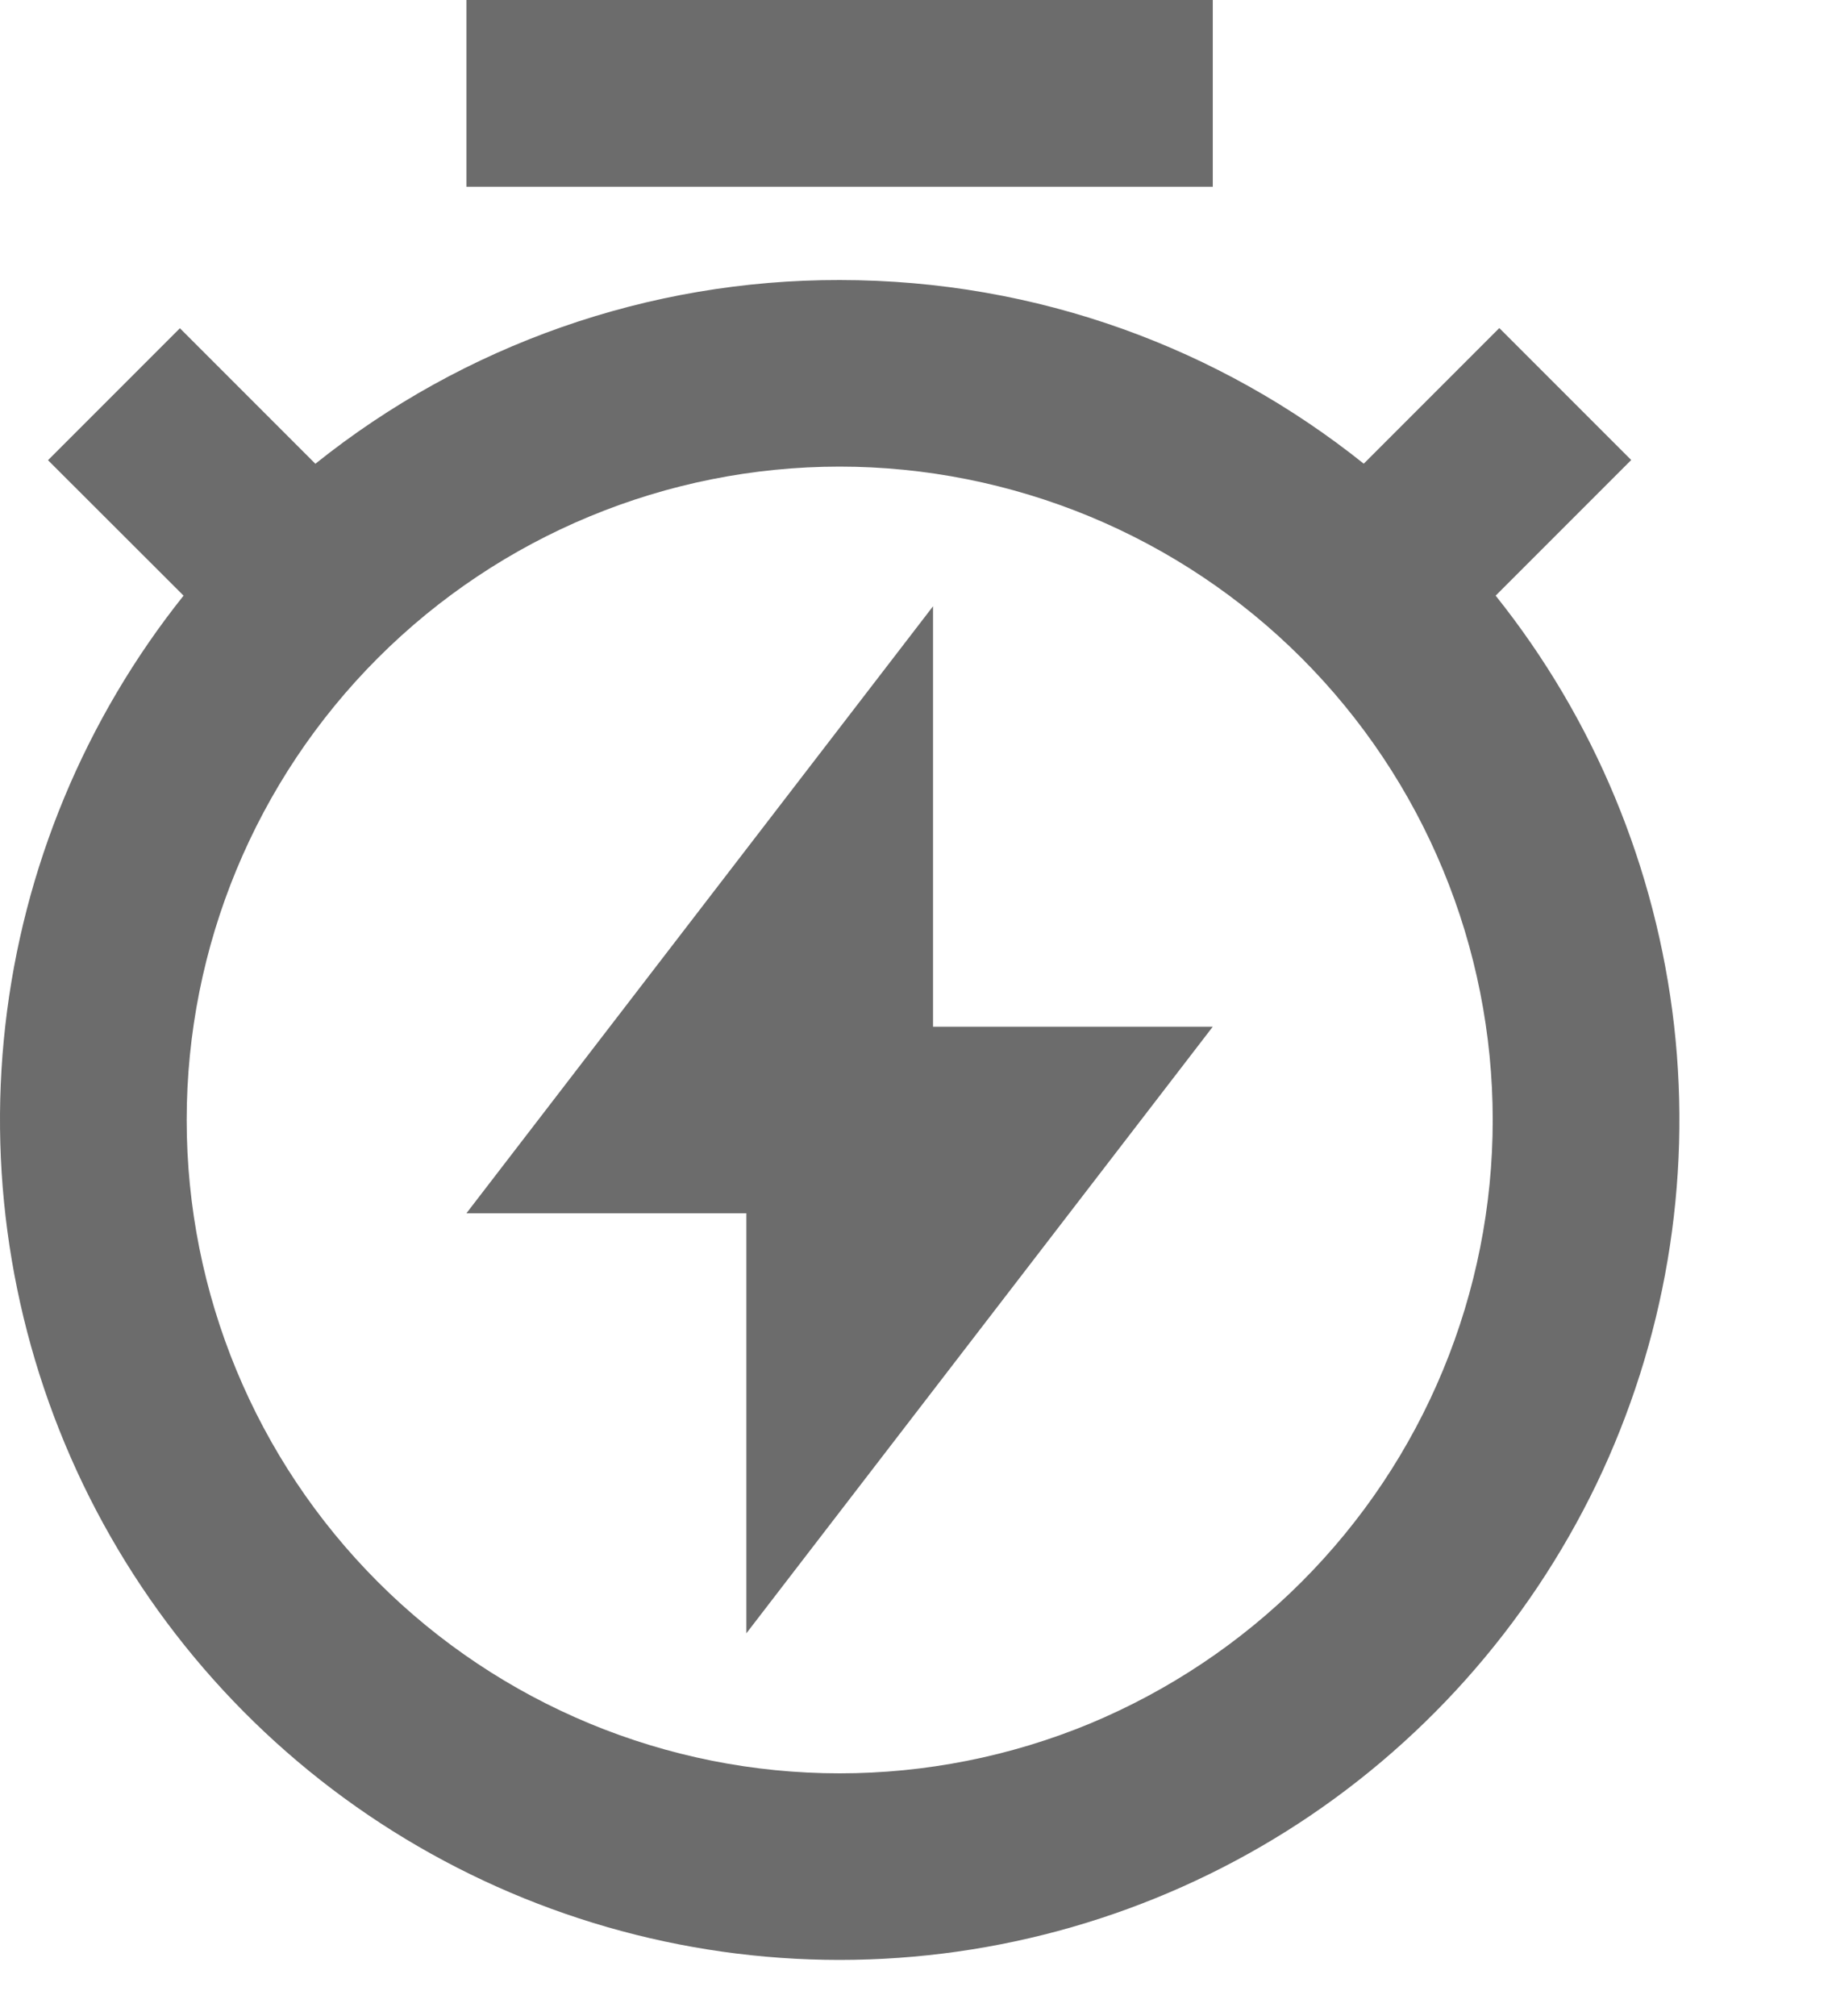 <?xml version="1.0" encoding="utf-8"?>
<svg xmlns="http://www.w3.org/2000/svg" fill="none" height="100%" overflow="visible" preserveAspectRatio="none" style="display: block;" viewBox="0 0 10 11" width="100%">
<path d="M1.722 2.53C2.534 1.88 3.543 1.526 4.583 1.528C5.666 1.528 6.66 1.903 7.444 2.53L8.184 1.79L8.904 2.51L8.164 3.25C8.703 3.924 9.04 4.737 9.138 5.595C9.235 6.452 9.088 7.32 8.714 8.098C8.339 8.875 7.753 9.532 7.023 9.991C6.292 10.45 5.446 10.694 4.583 10.694C3.72 10.694 2.875 10.45 2.144 9.991C1.413 9.532 0.827 8.875 0.453 8.098C0.079 7.32 -0.068 6.452 0.029 5.595C0.126 4.737 0.464 3.924 1.002 3.25L0.262 2.511L0.982 1.791L1.722 2.531V2.53ZM4.583 9.676C5.051 9.676 5.515 9.584 5.948 9.405C6.38 9.225 6.773 8.963 7.104 8.632C7.435 8.301 7.698 7.908 7.877 7.475C8.056 7.043 8.148 6.579 8.148 6.111C8.148 5.643 8.056 5.179 7.877 4.747C7.698 4.314 7.435 3.921 7.104 3.59C6.773 3.259 6.38 2.997 5.948 2.818C5.515 2.639 5.051 2.546 4.583 2.546C3.638 2.546 2.731 2.922 2.063 3.59C1.394 4.259 1.019 5.166 1.019 6.111C1.019 7.057 1.394 7.963 2.063 8.632C2.731 9.3 3.638 9.676 4.583 9.676V9.676ZM5.093 5.602H6.62L4.074 8.912V6.62H2.546L5.093 3.308V5.602ZM2.546 0H6.62V1.019H2.546V0Z" fill="#6C6C6C" id="Vector"/>
</svg>